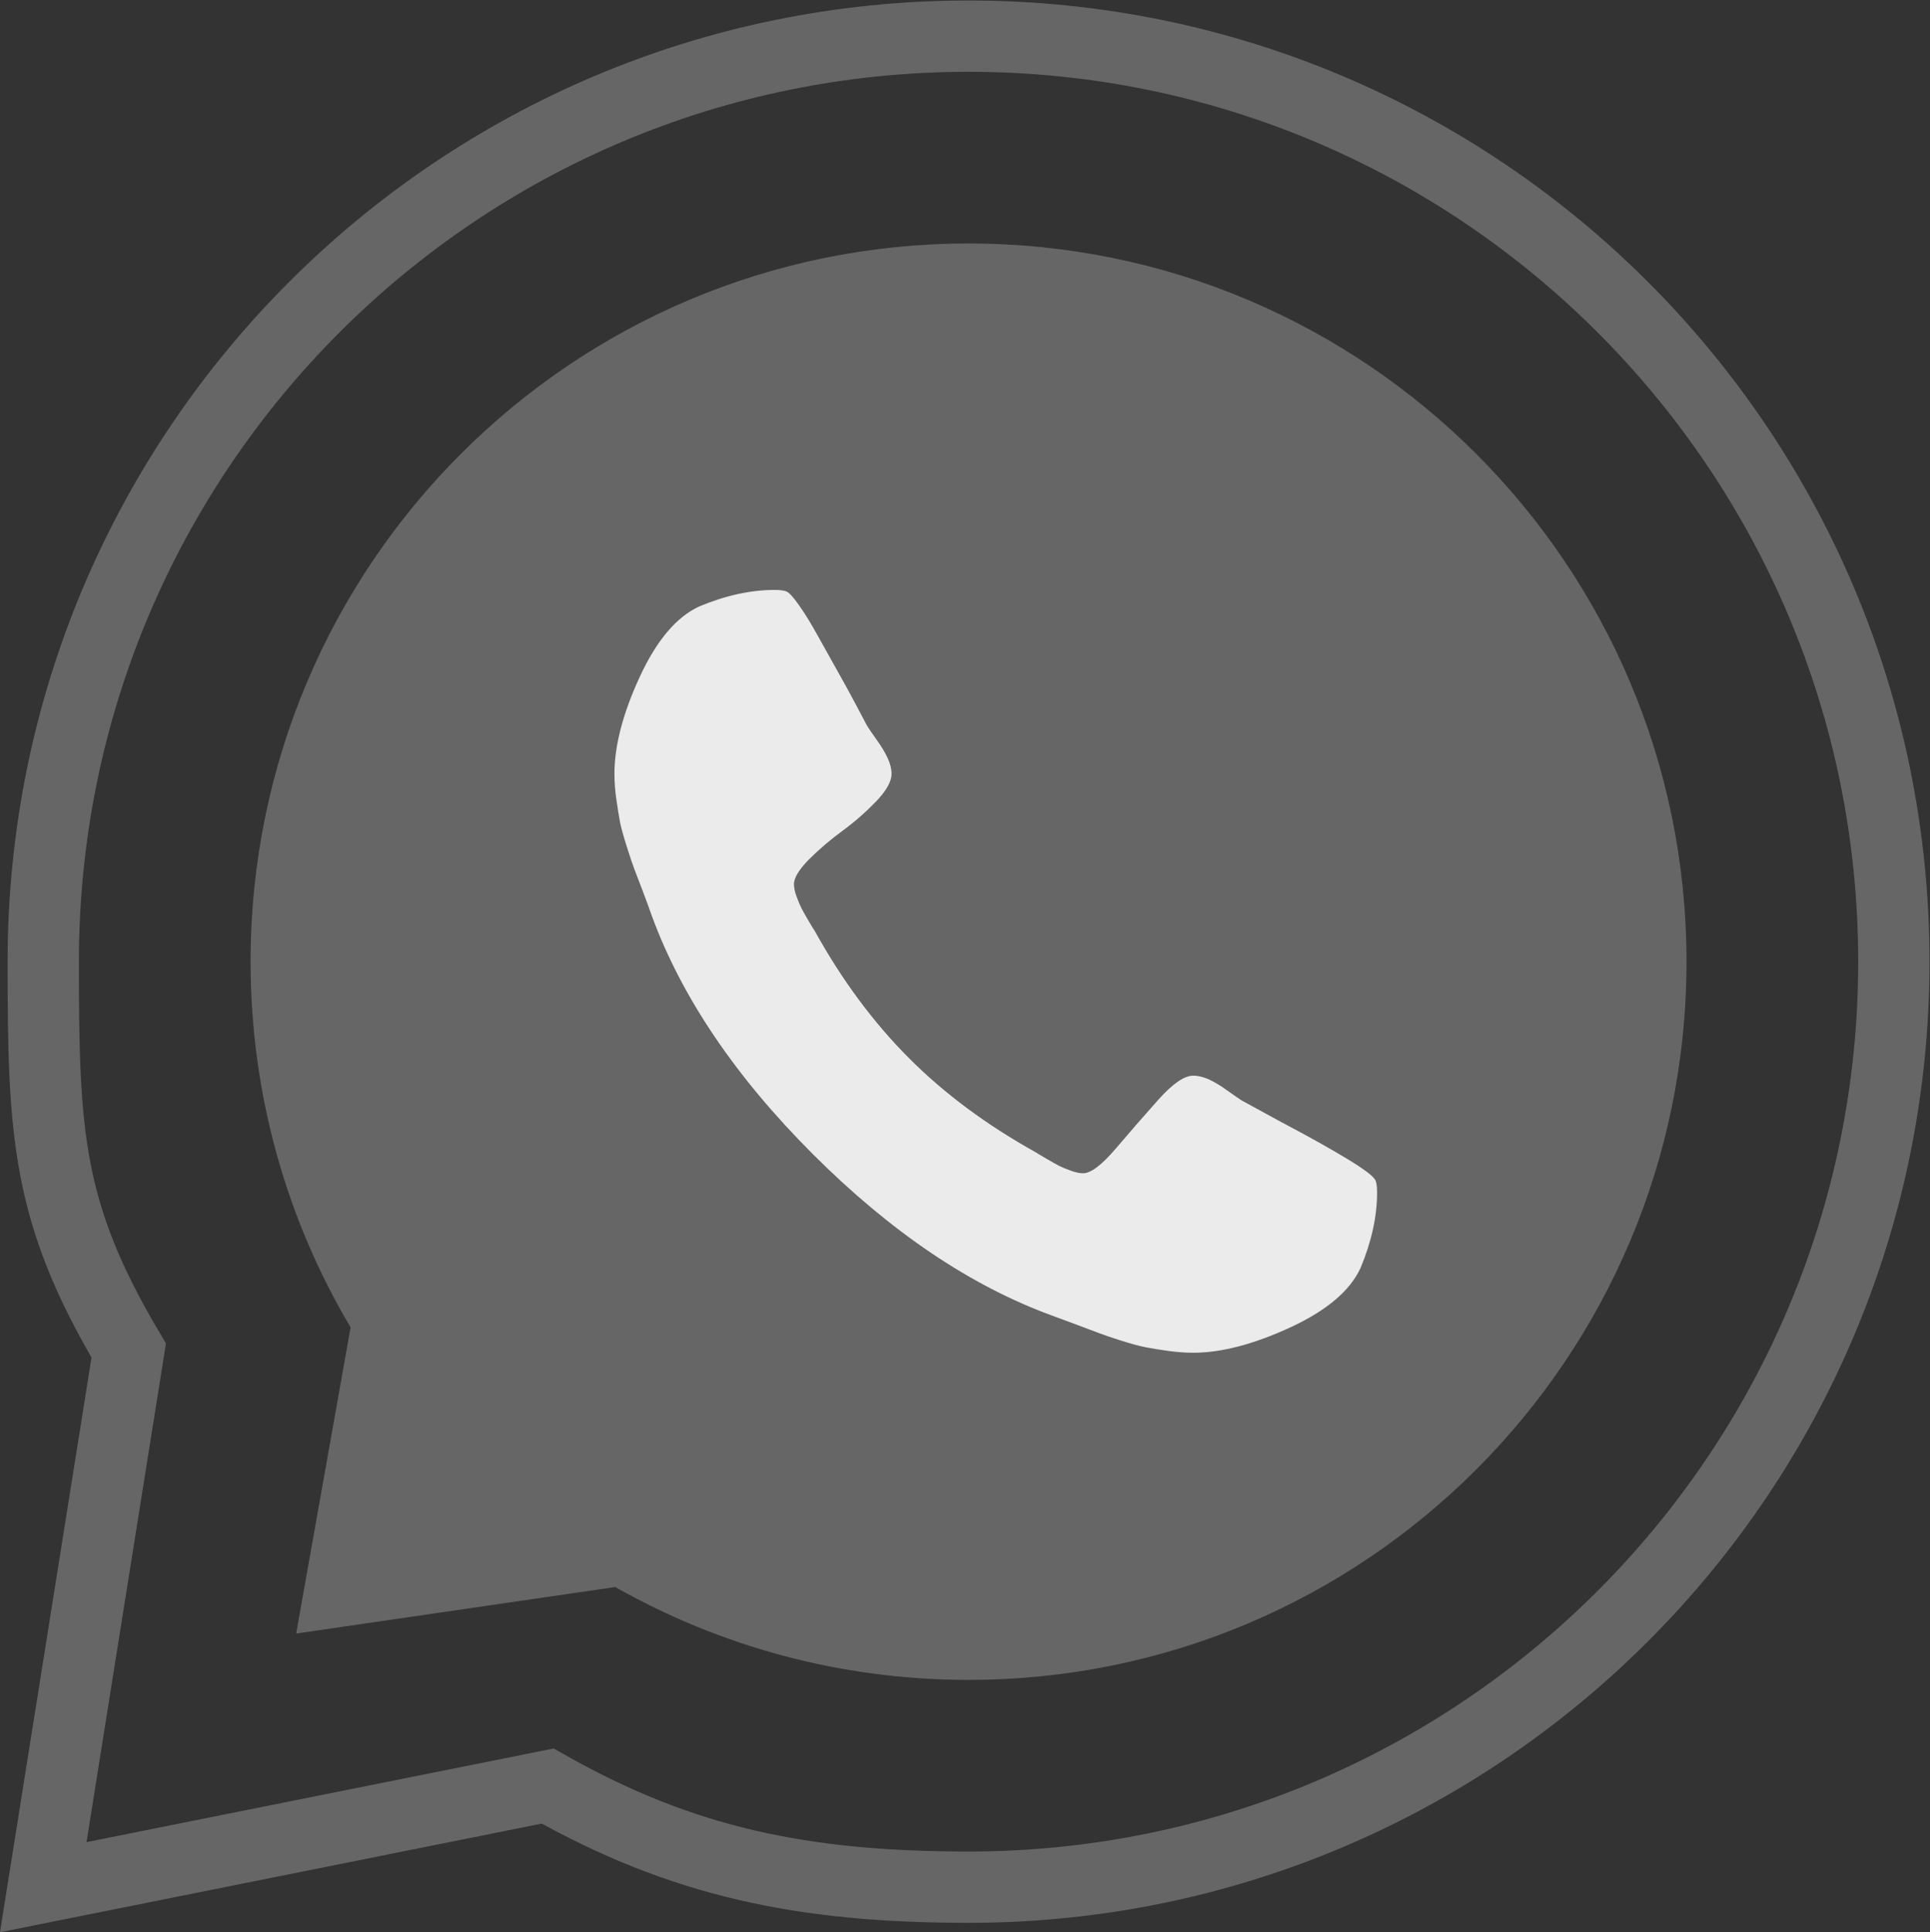<?xml version="1.0" encoding="UTF-8" standalone="no"?>
<svg
   xmlns:dc="http://purl.org/dc/elements/1.1/"
   xmlns:cc="http://creativecommons.org/ns#"
   xmlns:rdf="http://www.w3.org/1999/02/22-rdf-syntax-ns#"
   xmlns:svg="http://www.w3.org/2000/svg"
   xmlns="http://www.w3.org/2000/svg"
   viewBox="0 0 54.126 54.175"
   height="54.175"
   width="54.126"
   xml:space="preserve"
   id="svg2"
   version="1.1"><rect x="0" y="0" width="54.126" height="54.175" fill="#333333" stroke="none"/><defs
     id="defs6"><clipPath
       id="clipPath18"
       clipPathUnits="userSpaceOnUse"><path
         id="path16"
         d="M 0,40.631 H 40.594 V 0 H 0 Z" /></clipPath></defs><g
     transform="matrix(1.333,0,0,-1.333,0,54.175)"
     id="g10"><g
       id="g12"><g
         clip-path="url(#clipPath18)"
         id="g14"><g
           transform="translate(20.377,39.881)"
           id="g20"><path
             id="path22"
             style="fill:none;stroke:#666666;stroke-width:1.5;stroke-linecap:butt;stroke-linejoin:miter;stroke-miterlimit:10;stroke-dasharray:none;stroke-opacity:1"
             d="m 0,0 c -10.752,0 -19.467,-8.715 -19.467,-19.467 0,-3.621 0.076,-5.275 1.798,-8.179 l -1.798,-11.288 10.612,2.127 c 2.827,-1.599 5.372,-2.127 8.855,-2.127 10.752,0 19.467,8.717 19.467,19.467 C 19.467,-8.715 10.752,0 0,0" /></g><g
           transform="translate(20.377,35.52)"
           id="g24"><path
             id="path26"
             style="fill:#666666;fill-opacity:1;fill-rule:nonzero;stroke:none"
             d="m 0,0 c -8.343,0 -15.105,-6.765 -15.105,-15.106 0,-2.811 0.768,-5.441 2.104,-7.692 l -1.145,-6.44 6.713,0.978 c 2.195,-1.243 4.731,-1.953 7.433,-1.953 8.343,0 15.105,6.764 15.105,15.107 C 15.105,-6.765 8.343,0 0,0" /></g><g
           transform="translate(28.626,13.975)"
           id="g28"><path
             id="path30"
             style="fill:#ebebeb;fill-opacity:1;fill-rule:nonzero;stroke:none"
             d="m 0,0 c 0.23,0.554 0.346,1.08 0.346,1.582 0,0.115 -0.01,0.198 -0.031,0.25 C 0.284,1.916 0.082,2.07 -0.288,2.294 -0.66,2.518 -1.122,2.777 -1.675,3.068 l -0.83,0.453 c -0.053,0.034 -0.151,0.102 -0.298,0.206 -0.146,0.107 -0.277,0.182 -0.39,0.236 -0.117,0.051 -0.226,0.078 -0.33,0.078 -0.189,0 -0.434,-0.17 -0.736,-0.509 C -4.563,3.191 -4.861,2.85 -5.153,2.506 -5.446,2.162 -5.676,1.988 -5.841,1.988 c -0.076,0 -0.161,0.02 -0.26,0.056 -0.1,0.036 -0.18,0.069 -0.244,0.101 -0.062,0.033 -0.15,0.082 -0.265,0.149 -0.116,0.067 -0.189,0.111 -0.22,0.132 -1.035,0.575 -1.926,1.236 -2.671,1.983 -0.747,0.747 -1.408,1.638 -1.982,2.673 -0.021,0.031 -0.066,0.101 -0.134,0.219 -0.067,0.113 -0.117,0.203 -0.149,0.265 -0.031,0.063 -0.065,0.145 -0.102,0.244 -0.036,0.098 -0.054,0.186 -0.054,0.258 0,0.136 0.108,0.311 0.321,0.527 0.214,0.212 0.449,0.413 0.705,0.6 0.256,0.188 0.491,0.395 0.706,0.618 0.214,0.225 0.321,0.417 0.321,0.574 0,0.104 -0.027,0.214 -0.079,0.328 -0.052,0.115 -0.131,0.247 -0.235,0.392 -0.104,0.147 -0.173,0.246 -0.204,0.299 -0.031,0.061 -0.11,0.21 -0.235,0.445 -0.125,0.235 -0.256,0.474 -0.391,0.713 -0.136,0.241 -0.274,0.489 -0.416,0.744 -0.141,0.255 -0.271,0.467 -0.392,0.635 -0.119,0.169 -0.205,0.261 -0.258,0.282 -0.052,0.021 -0.136,0.033 -0.25,0.033 -0.502,0 -1.029,-0.116 -1.583,-0.346 -0.481,-0.221 -0.899,-0.714 -1.253,-1.479 -0.356,-0.77 -0.534,-1.451 -0.534,-2.046 0,-0.166 0.013,-0.344 0.04,-0.533 0.027,-0.188 0.053,-0.348 0.077,-0.478 0.027,-0.13 0.074,-0.302 0.143,-0.518 0.067,-0.213 0.12,-0.368 0.155,-0.462 0.038,-0.095 0.103,-0.265 0.197,-0.515 0.094,-0.25 0.15,-0.408 0.172,-0.471 0.627,-1.712 1.757,-3.387 3.393,-5.022 1.634,-1.632 3.308,-2.763 5.021,-3.39 0.063,-0.022 0.218,-0.08 0.47,-0.174 0.249,-0.094 0.423,-0.16 0.516,-0.194 0.094,-0.036 0.249,-0.091 0.463,-0.158 0.214,-0.068 0.387,-0.115 0.517,-0.141 0.131,-0.026 0.289,-0.052 0.477,-0.078 0.188,-0.026 0.366,-0.04 0.534,-0.04 0.594,0 1.276,0.179 2.044,0.533 C -0.712,-0.898 -0.22,-0.481 0,0" /></g></g></g></g></svg>